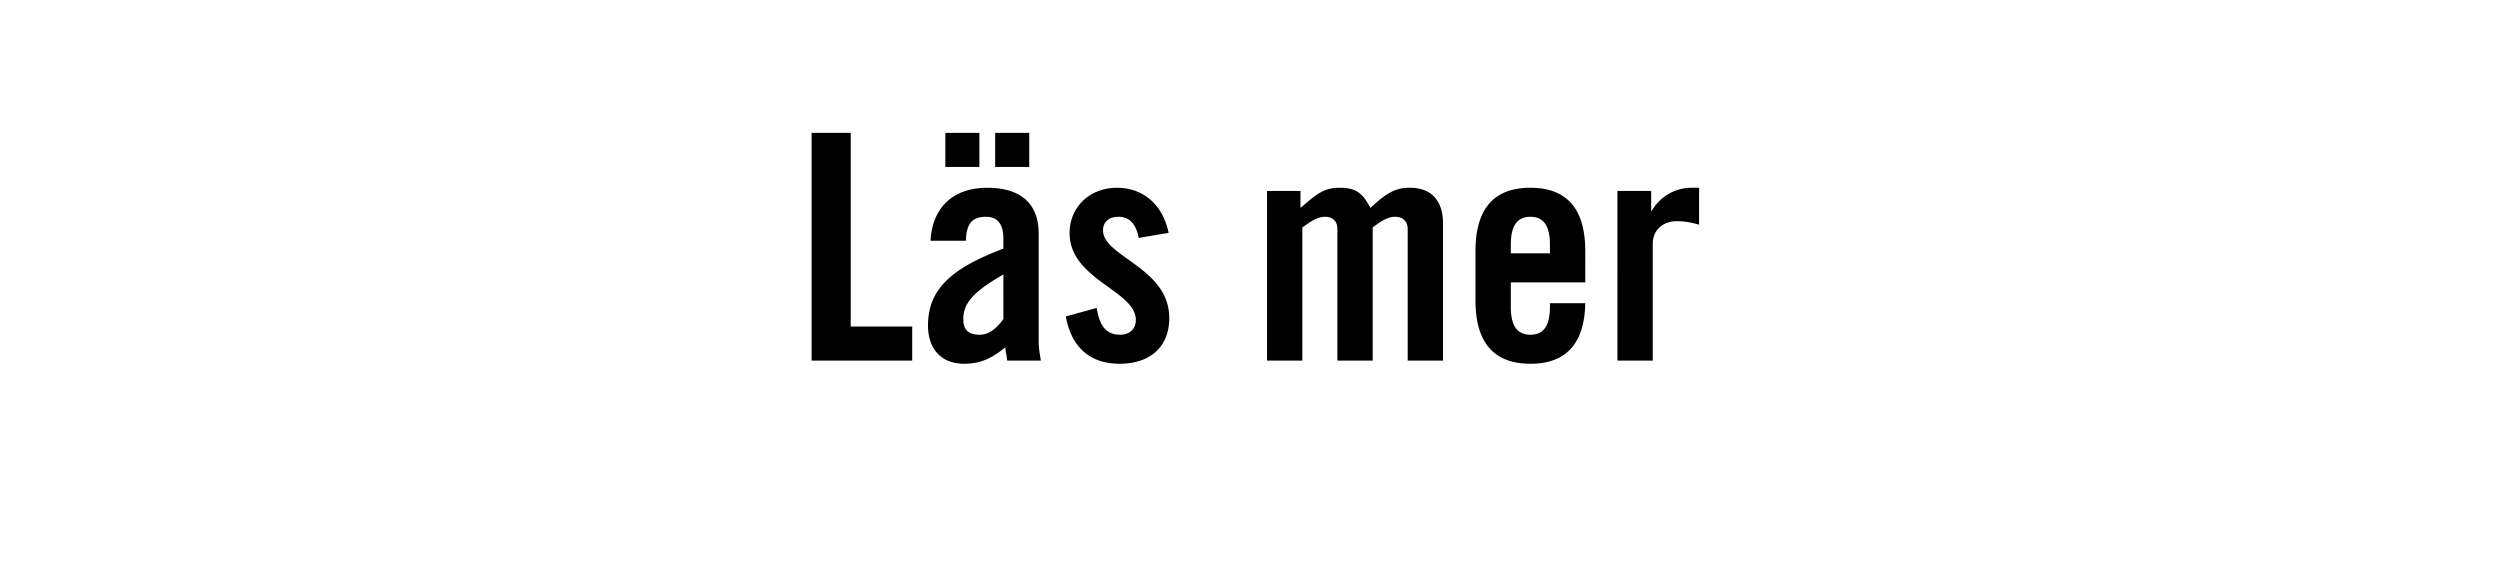 <svg width="166.462" height="38.701" viewBox="0 0 166.462 38.701" xmlns="http://www.w3.org/2000/svg"><path d="M60.74 24.01v-2.267h-4.095V8.849h-2.604V24.01zm3.57-7.98c.042-.965.273-1.595 1.344-1.595.777 0 1.155.504 1.155 1.449v.672c-3.38 1.28-5.019 2.646-5.019 5.124 0 1.449.798 2.54 2.394 2.54 1.134 0 1.87-.377 2.751-1.091.021.273.105.567.126.882h2.247c-.063-.378-.147-.84-.147-1.197v-7.245c0-2.058-1.239-3.066-3.423-3.066-2.205 0-3.654 1.239-3.78 3.528zm2.5 5.209c-.4.567-.925 1.05-1.576 1.05-.714 0-1.092-.294-1.092-1.03 0-.986.525-1.763 2.667-2.981zm1.721-10.122V8.849h-2.268v2.268zm-5.586-2.268v2.268h2.268V8.849zm14.868 6.657c-.357-1.764-1.596-3.003-3.444-3.003-1.764 0-3.15 1.239-3.15 3.024 0 3.087 4.41 3.822 4.41 5.775 0 .63-.44.987-1.05.987-1.07 0-1.407-.84-1.554-1.785l-2.058.567c.357 1.974 1.533 3.15 3.591 3.15 1.911 0 3.297-1.03 3.297-3.045 0-3.36-4.41-4.074-4.41-5.838 0-.588.42-.903 1.03-.903.755 0 1.175.504 1.343 1.407zM91.4 24.01v-8.862c.525-.4.987-.714 1.491-.714.462 0 .84.252.84.819v8.757h2.352v-9.135c0-1.47-.735-2.373-2.205-2.373-.86 0-1.49.252-2.625 1.344-.504-.924-.882-1.344-2.058-1.344-1.113 0-1.617.504-2.604 1.344v-1.134h-2.226V24.01h2.352v-8.862c.546-.4 1.008-.714 1.512-.714.462 0 .82.252.82.819v8.757zm9.198-7.14v-.588c0-1.302.462-1.848 1.302-1.848.84 0 1.302.546 1.302 1.848v.588zm4.956-.168c0-2.478-.966-4.2-3.654-4.2-2.688 0-3.654 1.722-3.654 4.2v3.318c0 2.478.966 4.2 3.654 4.2 2.625 0 3.612-1.638 3.654-4.032h-2.352v.252c0 1.302-.462 1.848-1.302 1.848-.84 0-1.302-.546-1.302-1.848v-1.638h4.956zm4.494 7.308v-7.77c0-1.008.777-1.512 1.575-1.512.693 0 1.092.126 1.512.23v-2.456h-.483a3.05 3.05 0 0 0-2.667 1.533h-.042v-1.323h-2.247V24.01z"/></svg>